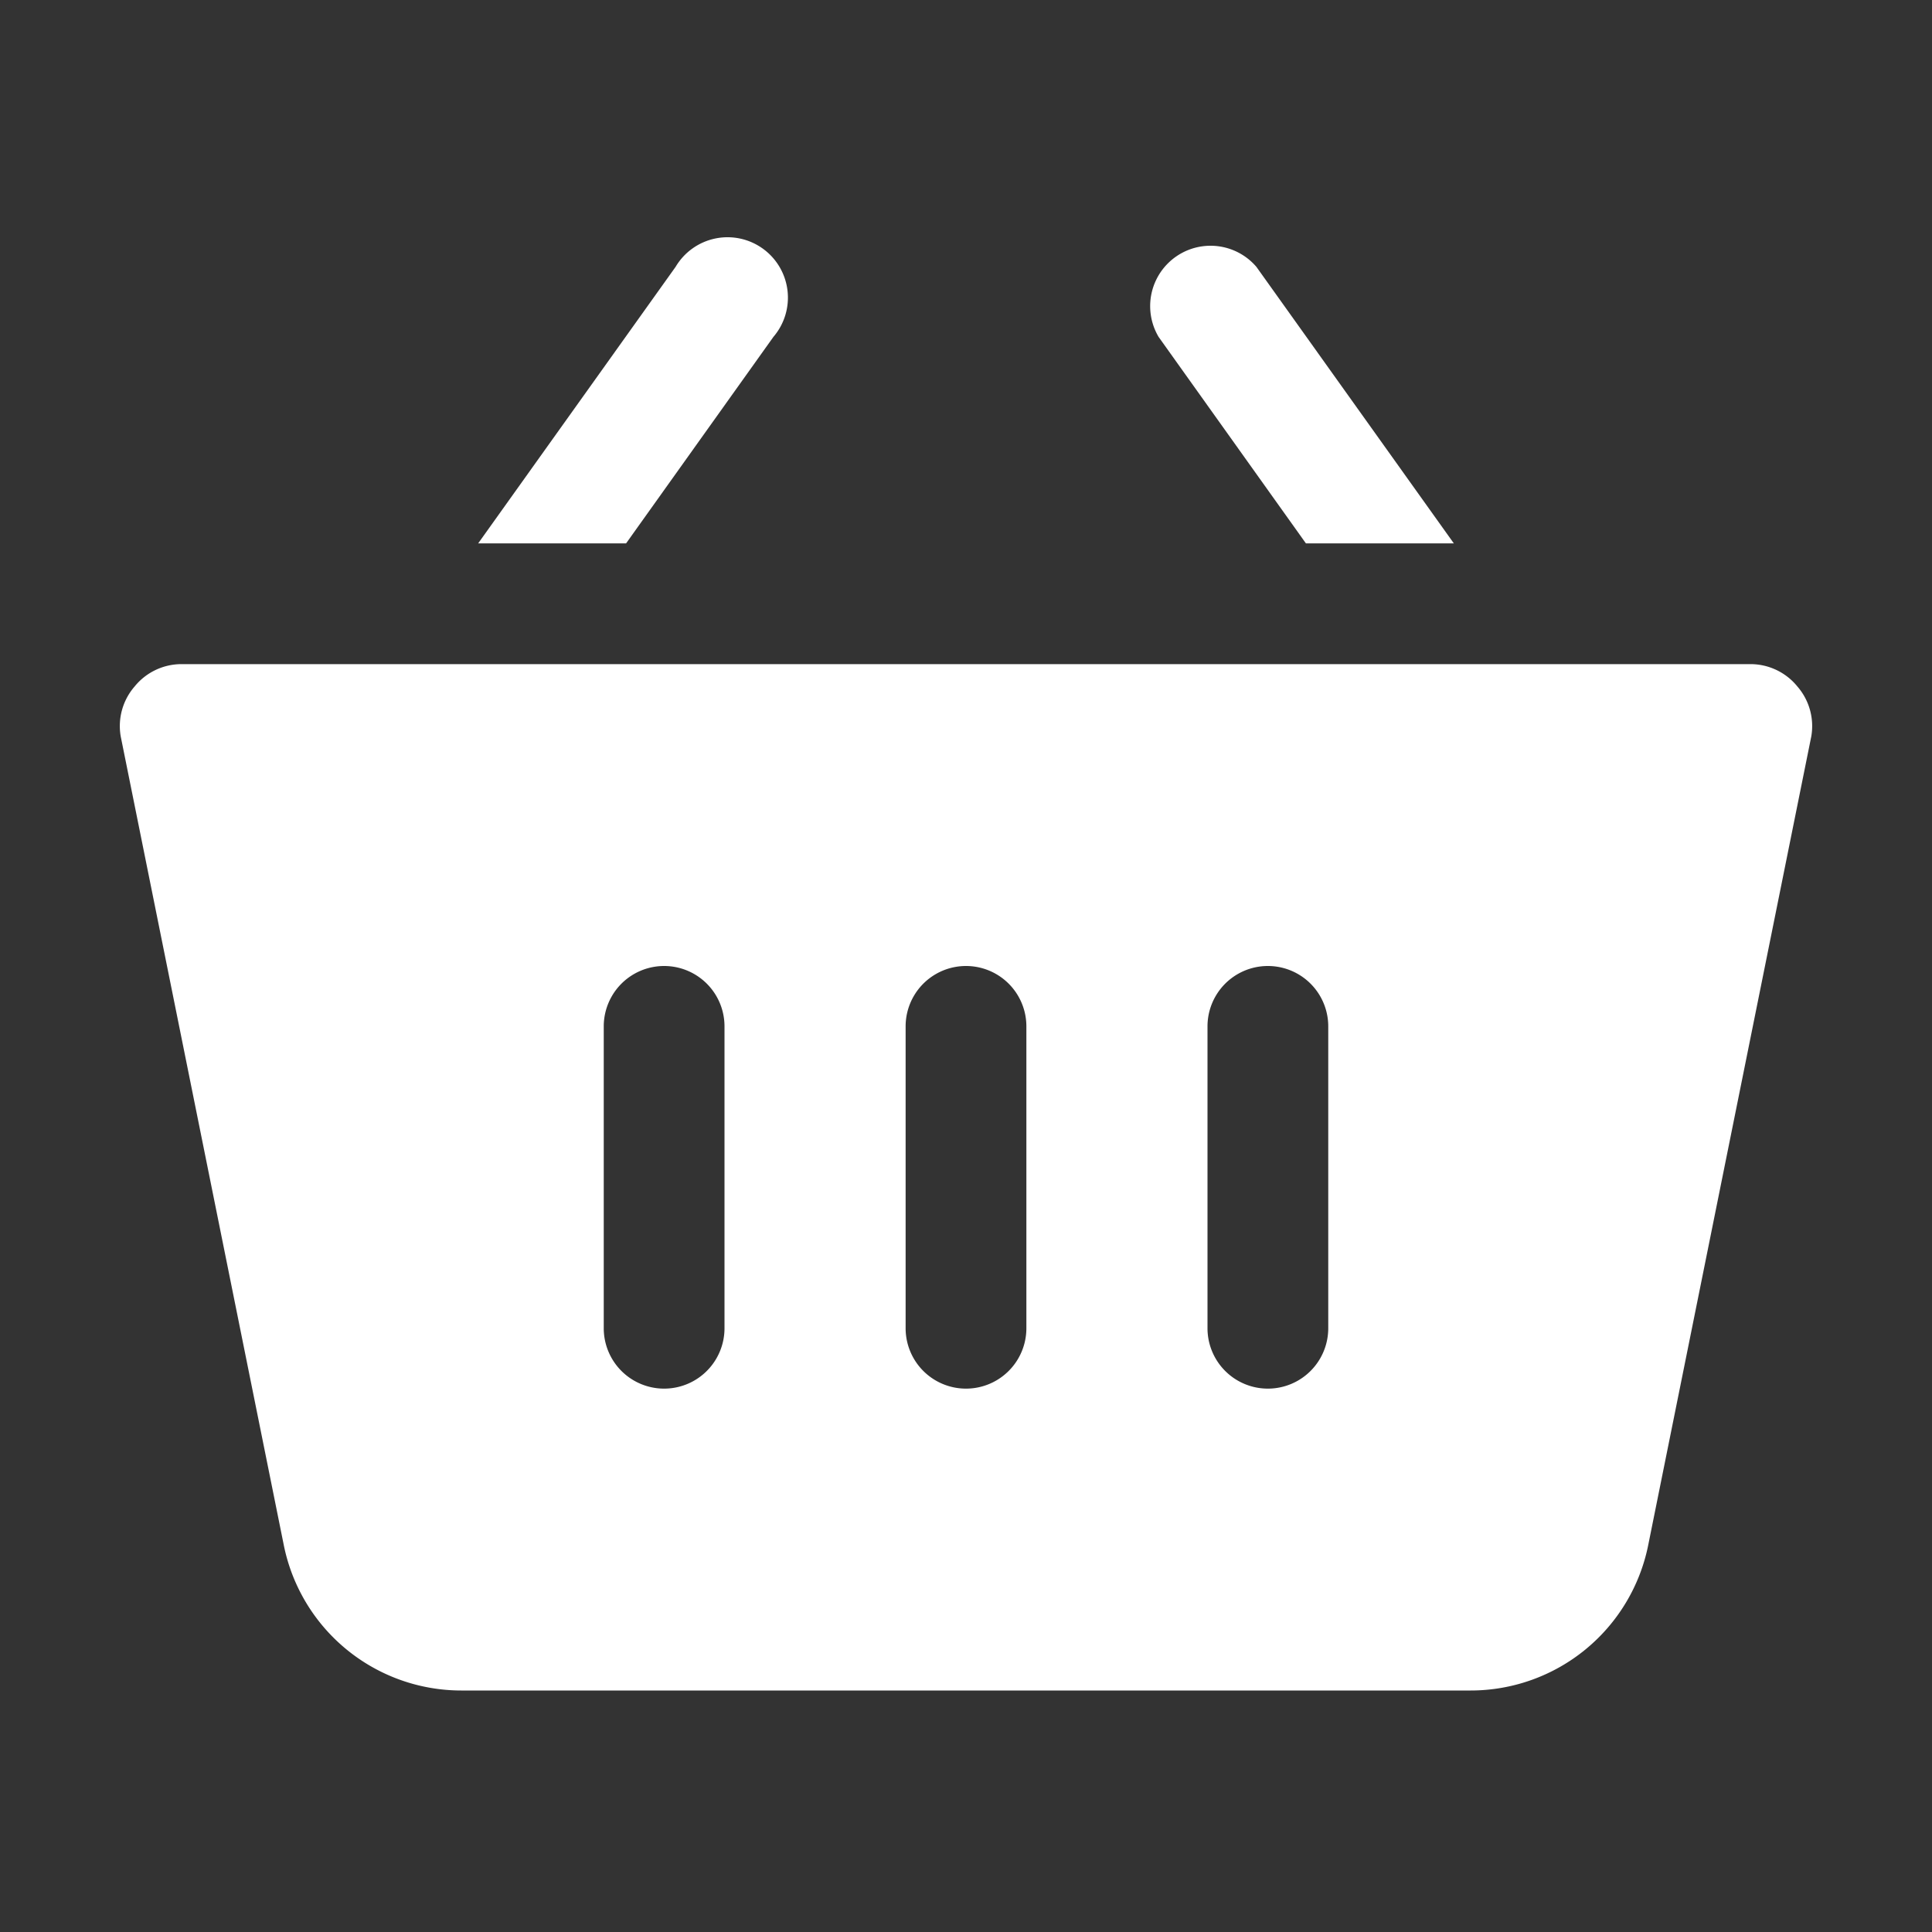 <?xml version="1.0" encoding="UTF-8"?> <svg xmlns="http://www.w3.org/2000/svg" xmlns:xlink="http://www.w3.org/1999/xlink" xmlns:svgjs="http://svgjs.com/svgjs" width="512" height="512" x="0" y="0" viewBox="0 0 32 32" style="enable-background:new 0 0 512 512" xml:space="preserve"><rect x="0" y="0" width="32" height="32" fill="#333333" stroke="none"/> <g> <g xmlns="http://www.w3.org/2000/svg" id="_83-Shopping-basket" data-name="83-Shopping-basket"> <path d="m29.77 11.37a1 1 0 0 0 -.77-.37h-26a1 1 0 0 0 -.77.37 1 1 0 0 0 -.23.83l2.7 13.39a3 3 0 0 0 2.94 2.41h16.72a3 3 0 0 0 2.94-2.41l2.7-13.39a1 1 0 0 0 -.23-.83zm-17.77 10.63a1 1 0 0 1 -2 0v-5a1 1 0 0 1 2 0zm5 0a1 1 0 0 1 -2 0v-5a1 1 0 0 1 2 0zm5 0a1 1 0 0 1 -2 0v-5a1 1 0 0 1 2 0z" fill="#ffffff" data-original="#000000"></path> <path d="m12.81 5.58a1 1 0 1 0 -1.62-1.16l-3.27 4.58h2.45z" fill="#ffffff" data-original="#000000"></path> <path d="m21.63 9h2.45l-3.27-4.58a1 1 0 0 0 -1.62 1.16z" fill="#ffffff" data-original="#000000"></path> </g> </g> </svg> 